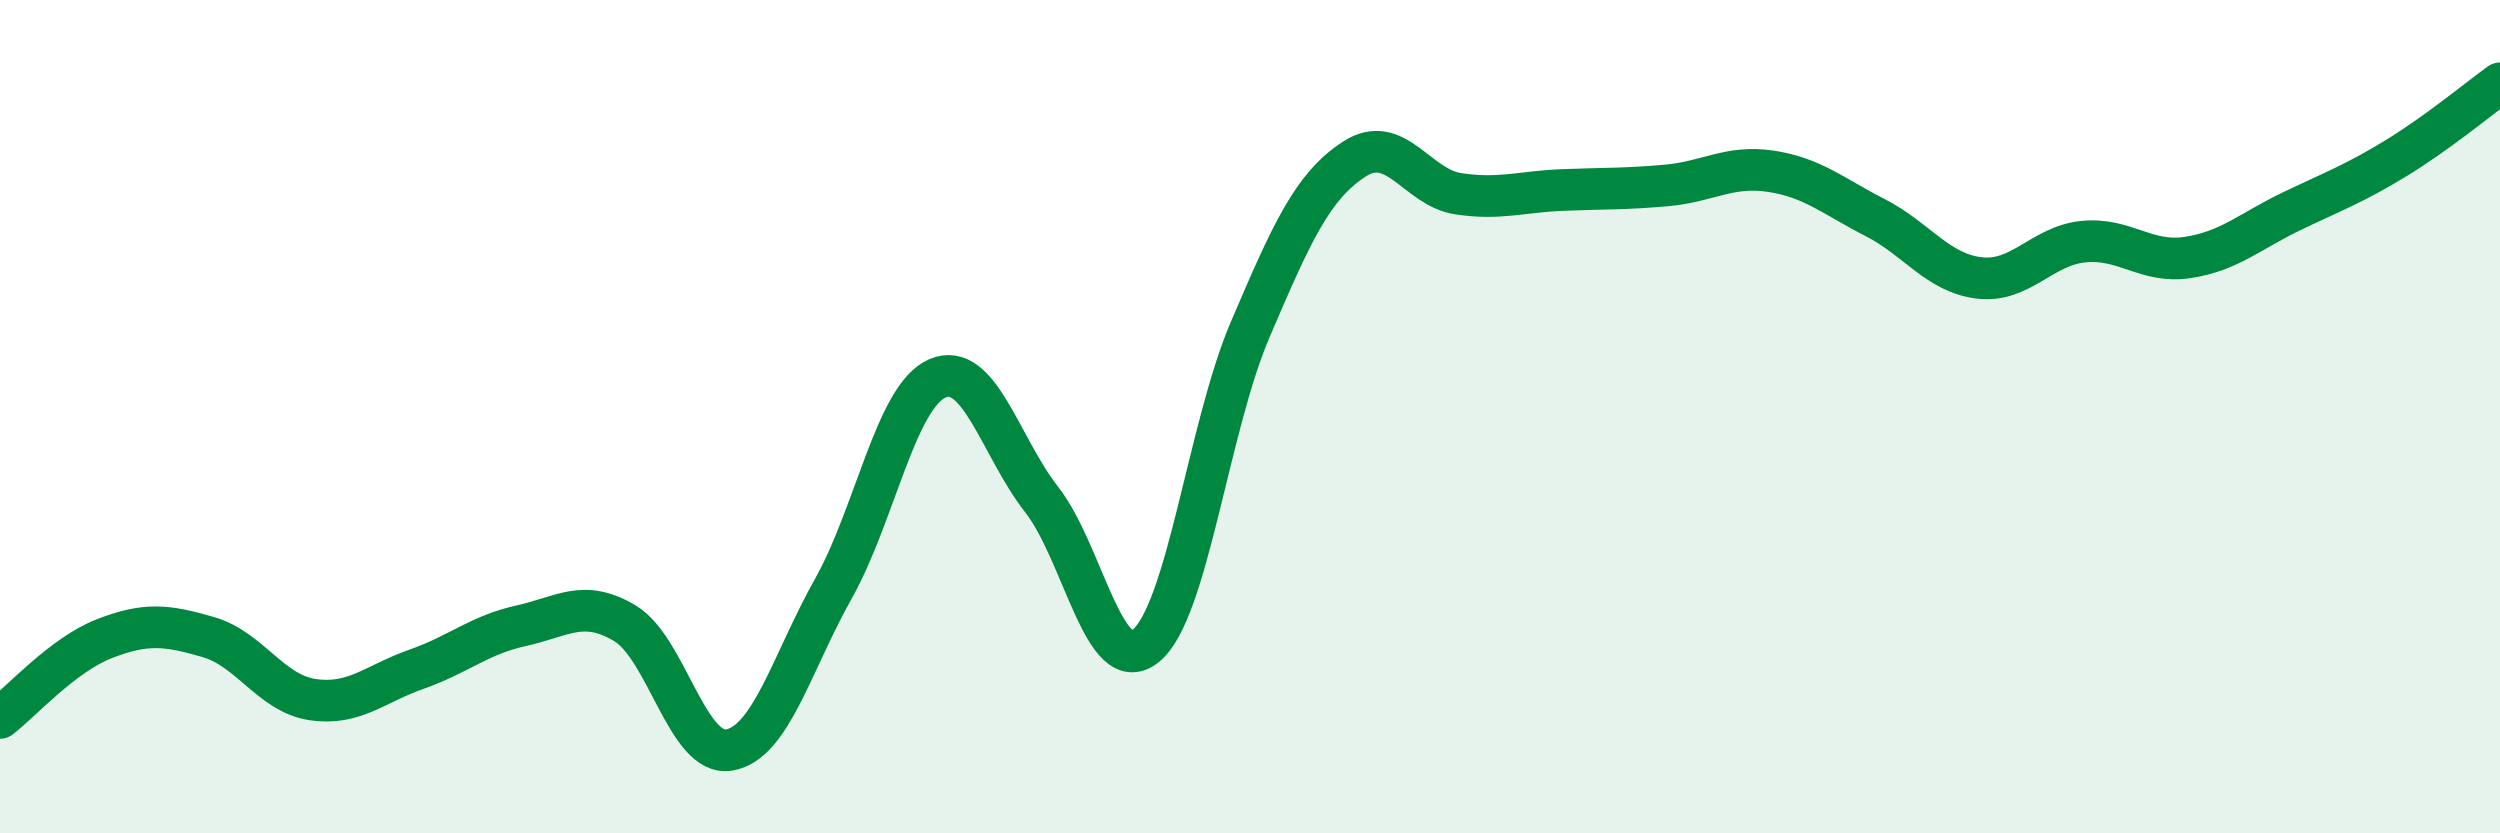 
    <svg width="60" height="20" viewBox="0 0 60 20" xmlns="http://www.w3.org/2000/svg">
      <path
        d="M 0,17.23 C 0.5,16.85 1.5,15.72 2.5,15.33 C 3.5,14.94 4,15 5,15.29 C 6,15.58 6.5,16.64 7.5,16.79 C 8.5,16.94 9,16.41 10,16.06 C 11,15.71 11.5,15.24 12.5,15.02 C 13.5,14.8 14,14.36 15,14.96 C 16,15.56 16.5,18.17 17.5,18 C 18.5,17.83 19,15.91 20,14.13 C 21,12.35 21.5,9.51 22.5,9.08 C 23.5,8.65 24,10.71 25,11.99 C 26,13.27 26.5,16.31 27.5,15.5 C 28.5,14.69 29,10.26 30,7.92 C 31,5.58 31.5,4.47 32.5,3.82 C 33.5,3.17 34,4.5 35,4.65 C 36,4.8 36.5,4.6 37.5,4.56 C 38.5,4.52 39,4.54 40,4.45 C 41,4.36 41.5,3.96 42.5,4.11 C 43.5,4.26 44,4.71 45,5.22 C 46,5.73 46.5,6.55 47.5,6.67 C 48.5,6.79 49,5.9 50,5.8 C 51,5.7 51.5,6.33 52.5,6.18 C 53.5,6.03 54,5.55 55,5.07 C 56,4.59 56.5,4.41 57.5,3.8 C 58.5,3.19 59.5,2.36 60,2L60 20L0 20Z"
        fill="#008740"
        opacity="0.1"
        stroke-linecap="round"
        stroke-linejoin="round"
      />
      <path
        d="M 0,17.23 C 0.5,16.85 1.5,15.72 2.5,15.33 C 3.5,14.94 4,15 5,15.29 C 6,15.58 6.5,16.64 7.5,16.79 C 8.5,16.94 9,16.41 10,16.06 C 11,15.71 11.5,15.24 12.5,15.02 C 13.5,14.8 14,14.36 15,14.96 C 16,15.56 16.5,18.17 17.5,18 C 18.5,17.83 19,15.91 20,14.13 C 21,12.35 21.5,9.51 22.5,9.08 C 23.5,8.65 24,10.71 25,11.99 C 26,13.27 26.5,16.31 27.5,15.5 C 28.5,14.69 29,10.26 30,7.92 C 31,5.58 31.5,4.47 32.5,3.82 C 33.5,3.17 34,4.5 35,4.65 C 36,4.8 36.5,4.6 37.5,4.56 C 38.5,4.52 39,4.54 40,4.45 C 41,4.36 41.5,3.96 42.5,4.11 C 43.5,4.26 44,4.71 45,5.22 C 46,5.73 46.5,6.55 47.5,6.67 C 48.5,6.79 49,5.9 50,5.8 C 51,5.7 51.5,6.33 52.5,6.18 C 53.5,6.03 54,5.55 55,5.07 C 56,4.59 56.5,4.41 57.5,3.8 C 58.5,3.19 59.5,2.36 60,2"
        stroke="#008740"
        stroke-width="1"
        fill="none"
        stroke-linecap="round"
        stroke-linejoin="round"
      />
    </svg>
  